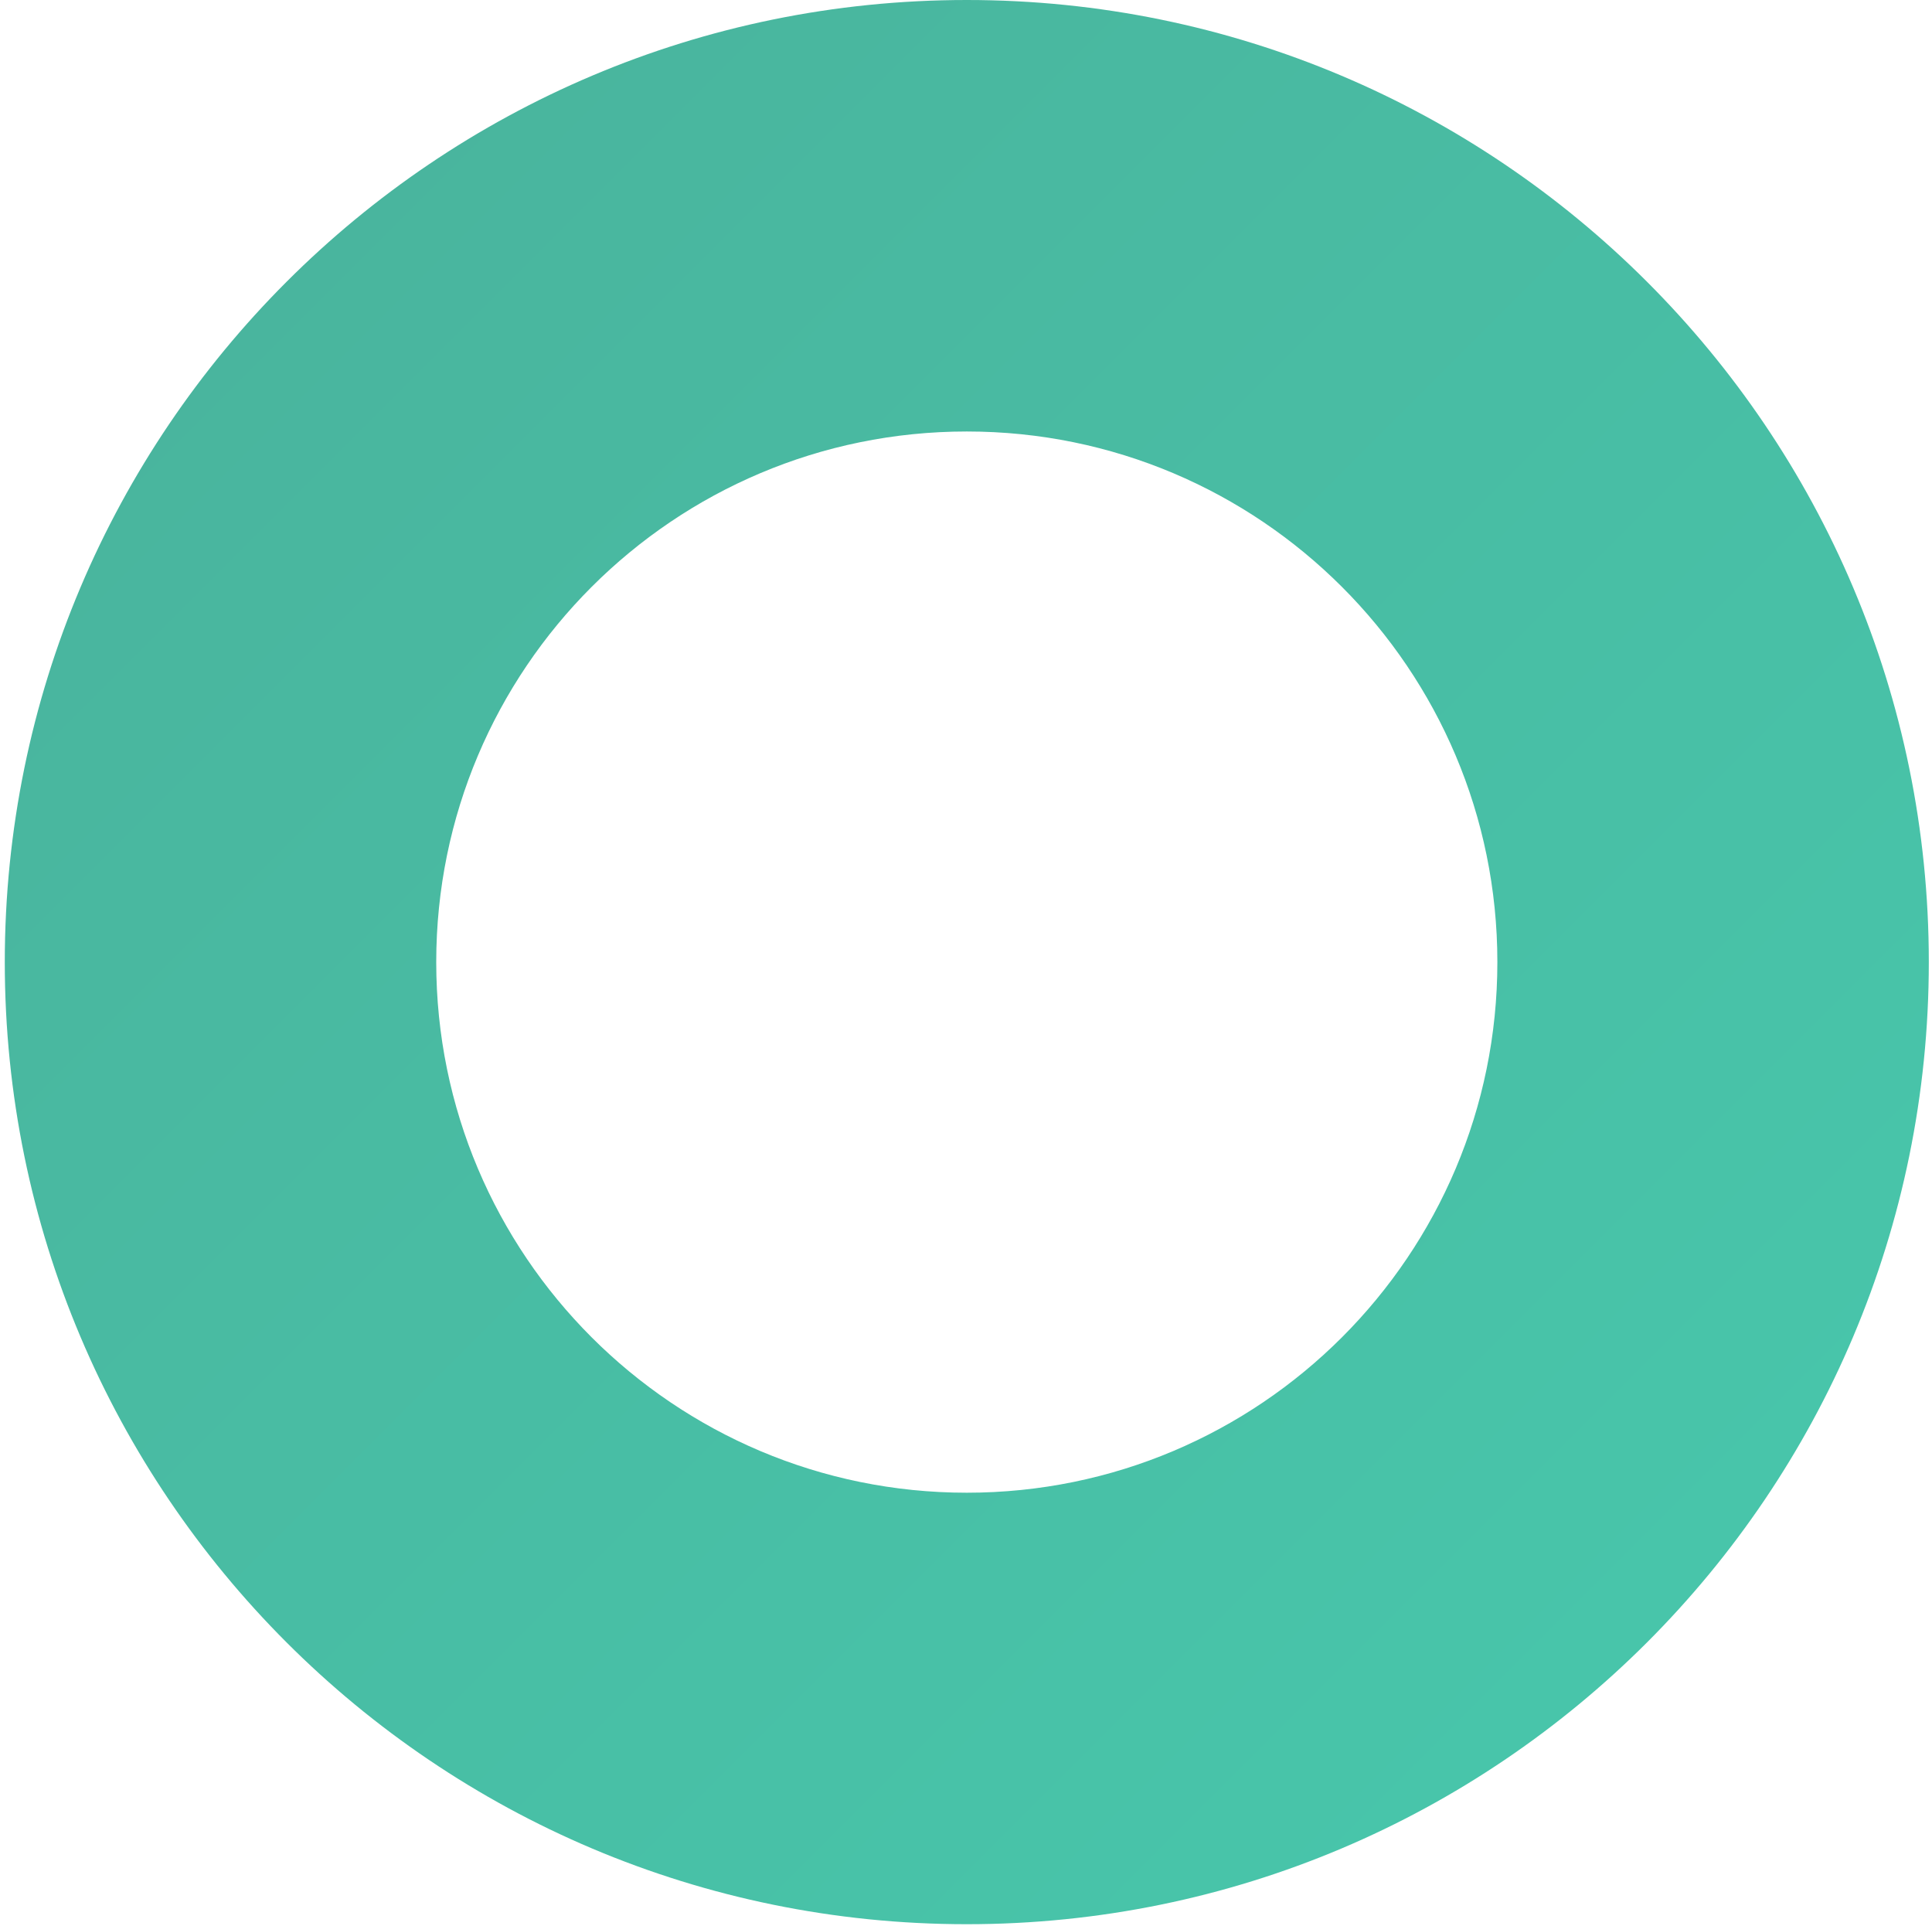 <?xml version="1.0" encoding="UTF-8"?> <svg xmlns="http://www.w3.org/2000/svg" width="326" height="325" viewBox="0 0 326 325" fill="none"> <path fill-rule="evenodd" clip-rule="evenodd" d="M163.135 1.63265e-05C73.484 8.48899e-06 0.808 72.676 0.808 162.327C0.808 251.978 73.484 324.654 163.135 324.654C252.786 324.654 325.462 251.978 325.462 162.327C325.462 72.676 252.786 2.4164e-05 163.135 1.63265e-05ZM163.135 72.801C113.691 72.801 73.609 112.883 73.609 162.327C73.609 211.771 113.691 251.853 163.135 251.853C212.579 251.853 252.661 211.771 252.661 162.327C252.661 112.883 212.579 72.801 163.135 72.801Z" fill="url(#paint0_linear)"></path> <defs> <linearGradient id="paint0_linear" x1="445.635" y1="282.5" x2="112.308" y2="-50.827" gradientUnits="userSpaceOnUse"> <stop offset="0.266" stop-color="#48C5AA"></stop> <stop offset="1" stop-color="#49B49D"></stop> </linearGradient> </defs> </svg> 